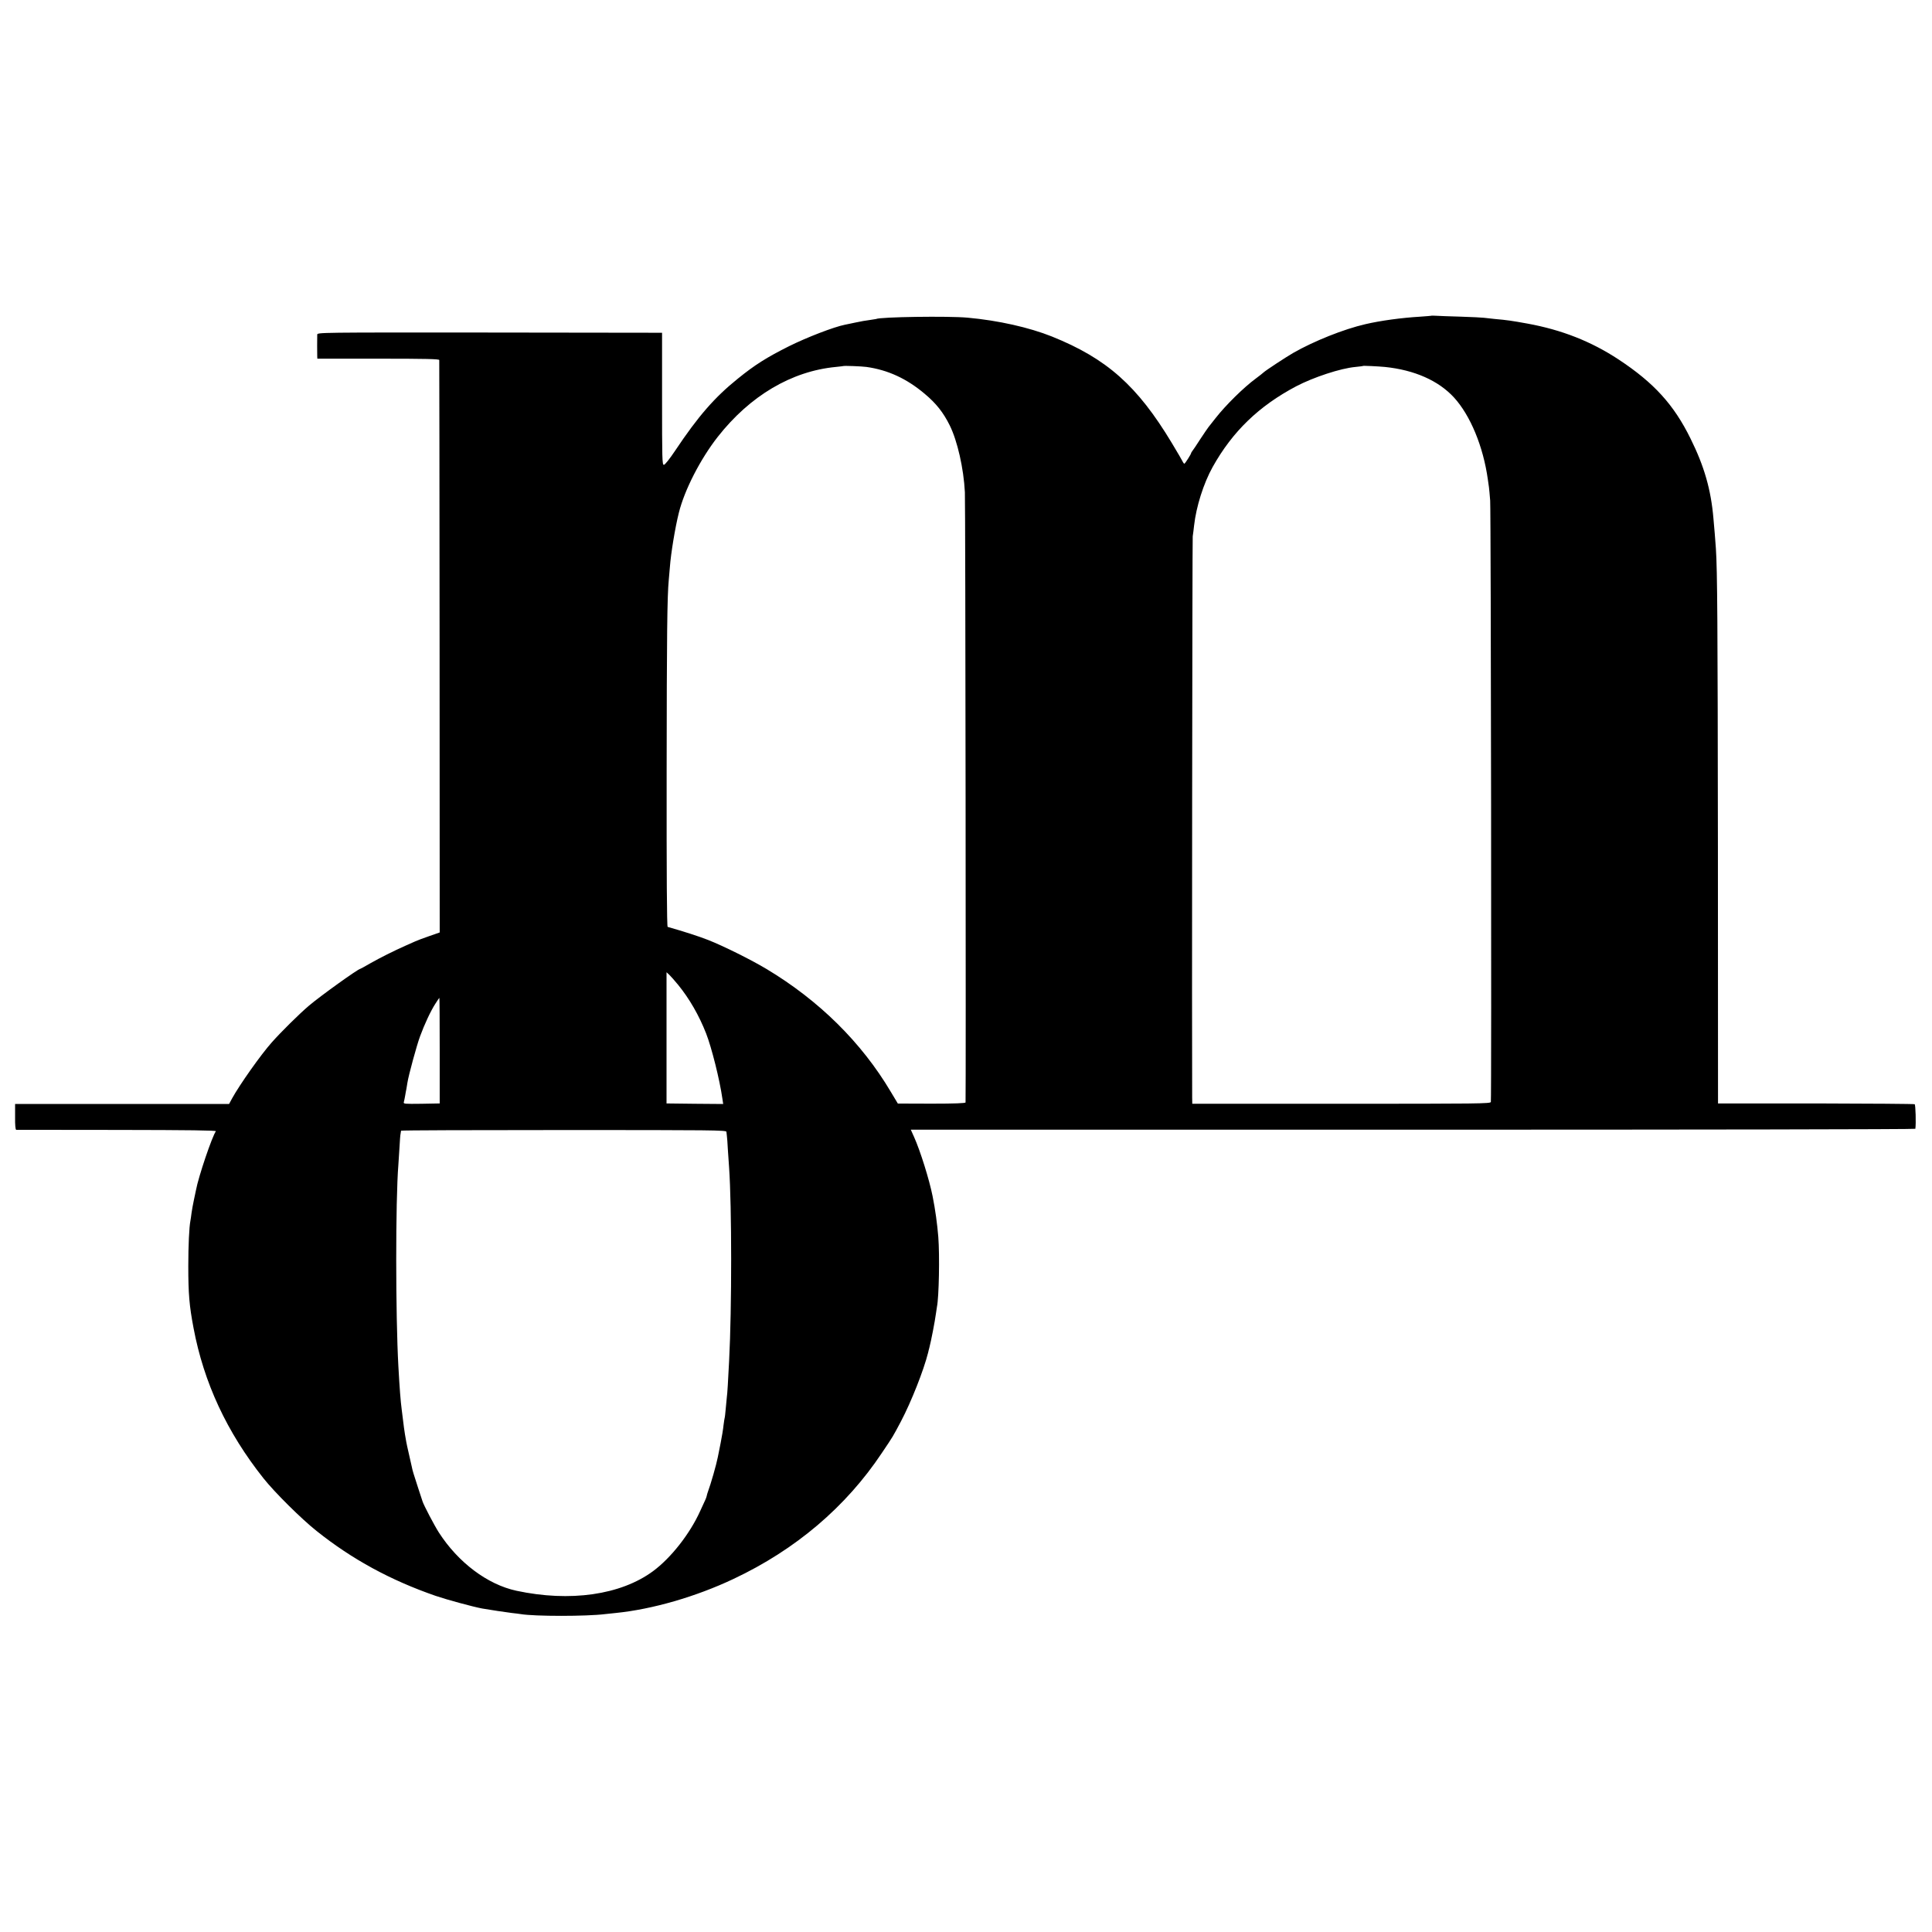 <?xml version="1.0" standalone="no"?>
<!DOCTYPE svg PUBLIC "-//W3C//DTD SVG 20010904//EN"
 "http://www.w3.org/TR/2001/REC-SVG-20010904/DTD/svg10.dtd">
<svg version="1.0" xmlns="http://www.w3.org/2000/svg"
 width="1729pt" height="1729pt" viewBox="0 0 1729 1729"
 preserveAspectRatio="xMidYMid meet">
<g transform="translate(0,1729) scale(0.1,-0.1)"
fill="#000000" stroke="none">
<path d="M12808 14464 c-2 -1 -46 -4 -98 -8 -170 -10 -357 -36 -490 -67 -196
-45 -462 -152 -646 -257 -66 -38 -250 -159 -266 -175 -7 -7 -39 -32 -70 -55
-106 -78 -267 -236 -358 -352 -28 -36 -57 -72 -64 -81 -7 -9 -41 -58 -75 -110
-33 -52 -65 -99 -71 -106 -5 -7 -10 -14 -10 -17 0 -10 -55 -96 -61 -96 -3 0
-11 10 -17 23 -11 21 -29 52 -96 164 -308 511 -580 753 -1071 951 -205 82
-481 144 -755 169 -172 16 -787 7 -820 -12 -3 -1 -28 -5 -57 -9 -28 -3 -84
-13 -125 -22 -40 -8 -83 -18 -96 -20 -100 -20 -341 -113 -502 -193 -201 -101
-304 -166 -456 -289 -208 -167 -356 -337 -561 -644 -51 -76 -92 -128 -102
-128 -15 0 -16 53 -16 591 l0 591 -1542 2 c-1537 1 -1543 1 -1544 -19 -1 -35
-1 -169 0 -192 l1 -23 545 0 c429 0 545 -3 546 -12 1 -7 2 -1163 3 -2568 l1
-2555 -95 -33 c-52 -18 -108 -39 -125 -47 -16 -7 -57 -25 -90 -40 -99 -44
-225 -107 -313 -157 -46 -27 -85 -48 -87 -48 -19 0 -356 -242 -460 -330 -87
-74 -249 -234 -334 -330 -97 -109 -287 -378 -354 -500 l-27 -50 -838 0 c-460
0 -891 0 -957 0 l-120 0 0 -115 c-1 -73 3 -115 10 -116 5 0 412 -1 903 -1 652
-1 890 -4 884 -12 -32 -41 -156 -406 -178 -526 -3 -13 -11 -54 -19 -90 -8 -36
-17 -88 -21 -116 -3 -27 -8 -58 -10 -69 -11 -55 -19 -221 -19 -405 0 -249 9
-355 47 -555 92 -489 298 -932 626 -1345 99 -125 340 -364 475 -471 318 -254
664 -442 1066 -581 100 -34 331 -97 416 -113 69 -12 214 -34 265 -40 30 -3 66
-8 80 -10 122 -21 591 -21 756 0 17 2 60 7 95 10 327 33 716 145 1054 305 556
262 1006 645 1327 1127 105 156 96 142 171 283 93 177 203 456 243 615 4 17 8
35 10 40 18 70 50 236 60 310 3 22 7 49 9 60 18 88 25 459 12 626 -9 112 -27
245 -51 364 -29 147 -111 408 -165 528 l-30 67 4494 0 c2472 0 4495 3 4496 8
7 46 2 215 -6 220 -5 3 -404 6 -885 7 l-875 0 -1 2295 c-2 2011 -5 2473 -18
2670 -4 58 -16 212 -22 270 -22 258 -82 467 -205 715 -149 303 -327 499 -644
708 -246 162 -509 265 -815 321 -143 26 -186 32 -290 41 -41 4 -86 9 -100 11
-14 2 -106 7 -205 10 -99 3 -199 6 -222 8 -24 1 -44 2 -45 0z m-5053 -458
c191 -27 359 -104 520 -240 103 -86 167 -167 225 -284 68 -138 124 -383 135
-597 5 -86 10 -5377 6 -5461 -1 -7 -93 -11 -303 -11 l-303 1 -63 105 c-262
442 -643 818 -1112 1099 -138 83 -388 207 -523 260 -87 34 -218 76 -362 117
-7 2 -10 462 -9 1396 1 1221 5 1564 19 1709 2 19 6 71 10 115 9 123 47 354 80
485 50 204 193 482 348 680 289 368 660 588 1057 626 36 4 66 7 67 8 5 4 164
-2 208 -8z m4639 0 c264 -27 479 -122 618 -273 147 -161 262 -439 303 -733 3
-25 8 -56 10 -70 2 -14 7 -68 11 -120 7 -95 13 -5350 6 -5382 -4 -15 -104 -16
-1338 -16 l-1334 0 -1 56 c-3 393 1 4989 5 5022 4 25 9 68 12 95 19 171 85
379 166 525 178 319 415 547 748 723 155 81 397 161 530 173 36 4 66 7 67 9 5
3 134 -3 197 -9z m-6324 -5531 c99 -122 185 -270 249 -433 49 -125 122 -415
146 -585 l7 -47 -253 2 -254 3 0 587 0 587 24 -22 c13 -12 49 -53 81 -92z
m-2135 -587 l0 -473 -163 -3 c-153 -2 -163 -1 -158 15 3 10 8 36 12 58 4 22 8
49 11 60 2 11 6 36 9 55 11 70 84 337 113 415 40 109 95 227 137 292 18 29 35
53 36 53 2 0 3 -213 3 -472z m2566 -727 c1 -9 3 -25 4 -36 2 -11 6 -67 9 -125
4 -58 9 -130 11 -160 24 -346 25 -1257 0 -1730 -9 -180 -16 -298 -20 -320 -2
-14 -6 -61 -10 -105 -4 -44 -8 -82 -10 -85 -1 -3 -6 -32 -10 -65 -3 -33 -15
-105 -26 -160 -11 -55 -22 -111 -25 -125 -14 -70 -60 -233 -92 -320 -3 -8 -6
-22 -8 -30 -2 -8 -7 -23 -13 -35 -5 -11 -26 -56 -46 -100 -91 -201 -260 -417
-421 -536 -289 -213 -742 -278 -1223 -175 -259 56 -521 253 -694 522 -38 59
-136 245 -146 279 -4 12 -3 9 -41 125 -38 117 -48 148 -54 180 -3 14 -15 66
-26 115 -12 50 -22 99 -24 110 -5 25 -20 116 -21 130 -1 9 -12 94 -20 160 -10
74 -19 191 -30 390 -25 450 -26 1479 0 1800 2 28 6 97 10 155 3 58 7 114 10
125 2 11 4 23 4 26 1 4 656 6 1456 6 1334 0 1455 -1 1456 -16z"/>
</g>
</svg>
